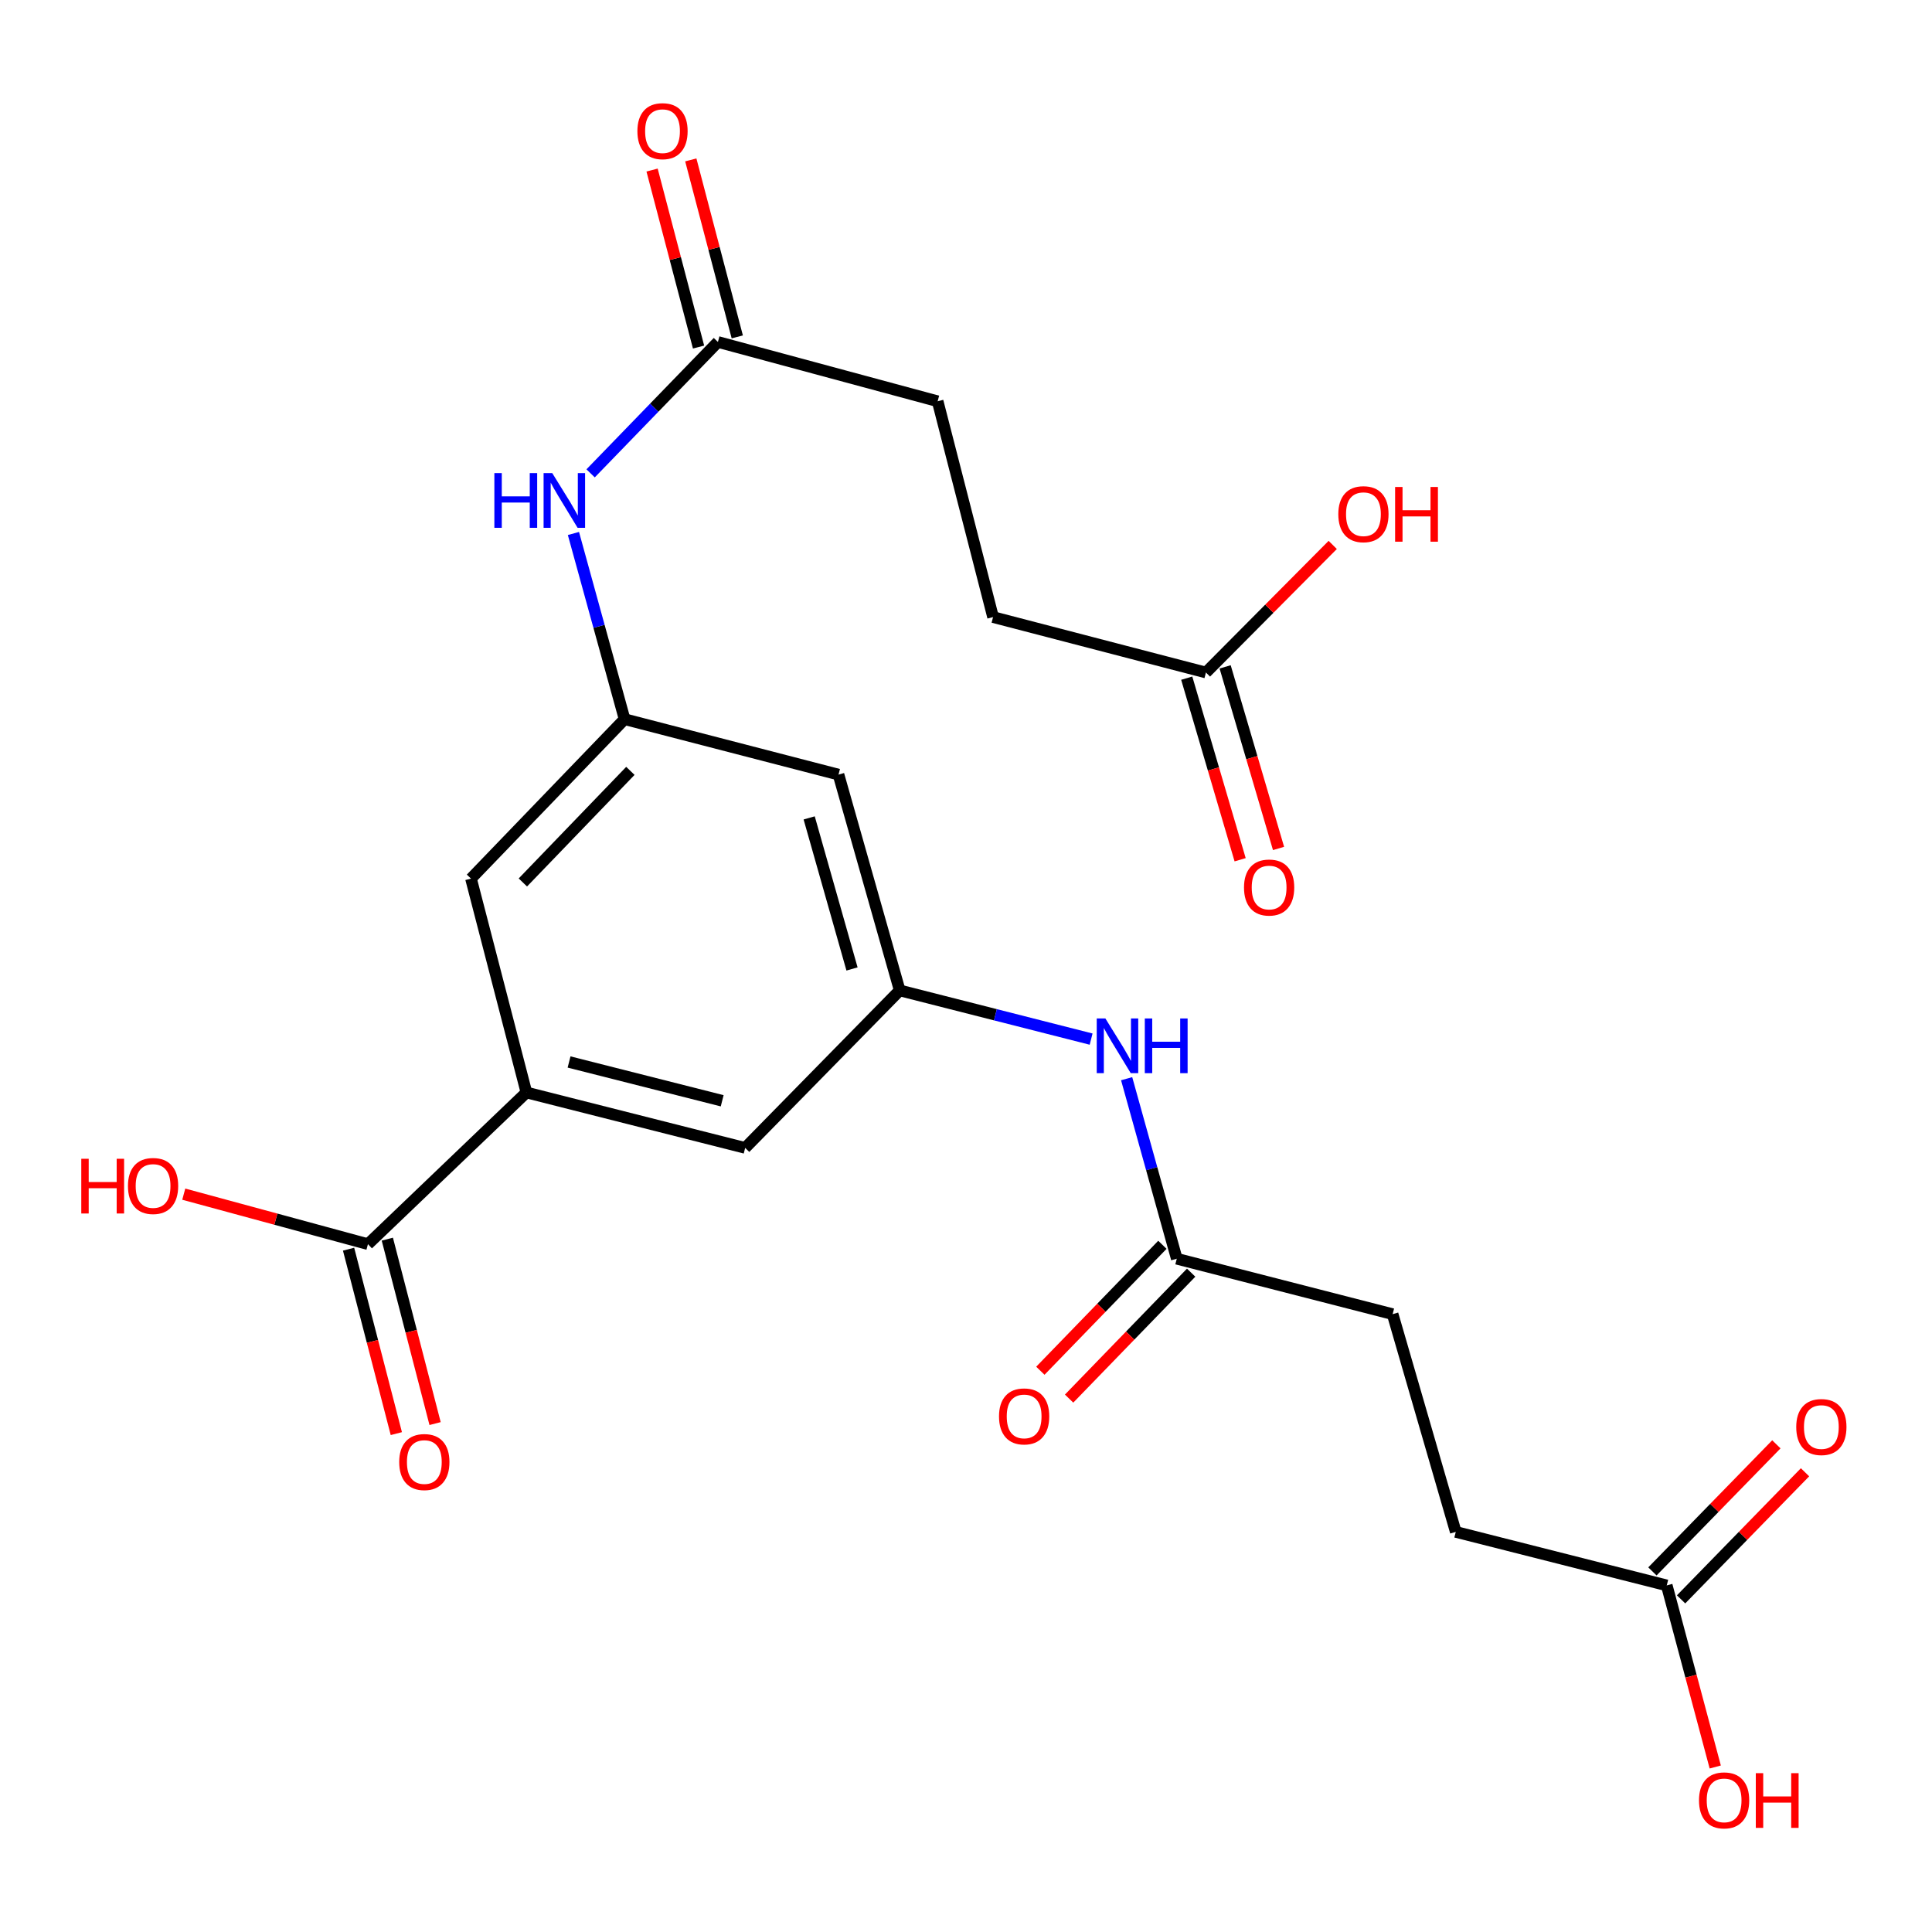 <?xml version='1.0' encoding='iso-8859-1'?>
<svg version='1.1' baseProfile='full'
              xmlns='http://www.w3.org/2000/svg'
                      xmlns:rdkit='http://www.rdkit.org/xml'
                      xmlns:xlink='http://www.w3.org/1999/xlink'
                  xml:space='preserve'
width='1000px' height='1000px' viewBox='0 0 1000 1000'>
<!-- END OF HEADER -->
<rect style='opacity:1.0;fill:#FFFFFF;stroke:none' width='1000' height='1000' x='0' y='0'> </rect>
<path class='bond-0' d='M 272.474,565.465 L 190.45,643.977' style='fill:none;fill-rule:evenodd;stroke:#000000;stroke-width:6px;stroke-linecap:butt;stroke-linejoin:miter;stroke-opacity:1' />
<path class='bond-7' d='M 272.474,565.465 L 385.695,594.153' style='fill:none;fill-rule:evenodd;stroke:#000000;stroke-width:6px;stroke-linecap:butt;stroke-linejoin:miter;stroke-opacity:1' />
<path class='bond-7' d='M 294.547,549.681 L 373.801,569.763' style='fill:none;fill-rule:evenodd;stroke:#000000;stroke-width:6px;stroke-linecap:butt;stroke-linejoin:miter;stroke-opacity:1' />
<path class='bond-8' d='M 272.474,565.465 L 243.786,454.765' style='fill:none;fill-rule:evenodd;stroke:#000000;stroke-width:6px;stroke-linecap:butt;stroke-linejoin:miter;stroke-opacity:1' />
<path class='bond-12' d='M 180.42,646.574 L 192.781,694.305' style='fill:none;fill-rule:evenodd;stroke:#000000;stroke-width:6px;stroke-linecap:butt;stroke-linejoin:miter;stroke-opacity:1' />
<path class='bond-12' d='M 192.781,694.305 L 205.141,742.036' style='fill:none;fill-rule:evenodd;stroke:#FF0000;stroke-width:6px;stroke-linecap:butt;stroke-linejoin:miter;stroke-opacity:1' />
<path class='bond-12' d='M 200.48,641.38 L 212.841,689.11' style='fill:none;fill-rule:evenodd;stroke:#000000;stroke-width:6px;stroke-linecap:butt;stroke-linejoin:miter;stroke-opacity:1' />
<path class='bond-12' d='M 212.841,689.11 L 225.201,736.841' style='fill:none;fill-rule:evenodd;stroke:#FF0000;stroke-width:6px;stroke-linecap:butt;stroke-linejoin:miter;stroke-opacity:1' />
<path class='bond-19' d='M 190.45,643.977 L 142.782,631.035' style='fill:none;fill-rule:evenodd;stroke:#000000;stroke-width:6px;stroke-linecap:butt;stroke-linejoin:miter;stroke-opacity:1' />
<path class='bond-19' d='M 142.782,631.035 L 95.114,618.093' style='fill:none;fill-rule:evenodd;stroke:#FF0000;stroke-width:6px;stroke-linecap:butt;stroke-linejoin:miter;stroke-opacity:1' />
<path class='bond-1' d='M 323.288,372.246 L 243.786,454.765' style='fill:none;fill-rule:evenodd;stroke:#000000;stroke-width:6px;stroke-linecap:butt;stroke-linejoin:miter;stroke-opacity:1' />
<path class='bond-1' d='M 326.285,399.001 L 270.634,456.764' style='fill:none;fill-rule:evenodd;stroke:#000000;stroke-width:6px;stroke-linecap:butt;stroke-linejoin:miter;stroke-opacity:1' />
<path class='bond-3' d='M 323.288,372.246 L 310.05,324.189' style='fill:none;fill-rule:evenodd;stroke:#000000;stroke-width:6px;stroke-linecap:butt;stroke-linejoin:miter;stroke-opacity:1' />
<path class='bond-3' d='M 310.05,324.189 L 296.811,276.133' style='fill:none;fill-rule:evenodd;stroke:#0000FF;stroke-width:6px;stroke-linecap:butt;stroke-linejoin:miter;stroke-opacity:1' />
<path class='bond-9' d='M 323.288,372.246 L 434.011,400.934' style='fill:none;fill-rule:evenodd;stroke:#000000;stroke-width:6px;stroke-linecap:butt;stroke-linejoin:miter;stroke-opacity:1' />
<path class='bond-2' d='M 465.692,512.636 L 385.695,594.153' style='fill:none;fill-rule:evenodd;stroke:#000000;stroke-width:6px;stroke-linecap:butt;stroke-linejoin:miter;stroke-opacity:1' />
<path class='bond-4' d='M 465.692,512.636 L 515.226,525.238' style='fill:none;fill-rule:evenodd;stroke:#000000;stroke-width:6px;stroke-linecap:butt;stroke-linejoin:miter;stroke-opacity:1' />
<path class='bond-4' d='M 515.226,525.238 L 564.759,537.84' style='fill:none;fill-rule:evenodd;stroke:#0000FF;stroke-width:6px;stroke-linecap:butt;stroke-linejoin:miter;stroke-opacity:1' />
<path class='bond-24' d='M 465.692,512.636 L 434.011,400.934' style='fill:none;fill-rule:evenodd;stroke:#000000;stroke-width:6px;stroke-linecap:butt;stroke-linejoin:miter;stroke-opacity:1' />
<path class='bond-24' d='M 441.005,501.535 L 418.828,423.344' style='fill:none;fill-rule:evenodd;stroke:#000000;stroke-width:6px;stroke-linecap:butt;stroke-linejoin:miter;stroke-opacity:1' />
<path class='bond-6' d='M 305.698,245.006 L 338.645,211.004' style='fill:none;fill-rule:evenodd;stroke:#0000FF;stroke-width:6px;stroke-linecap:butt;stroke-linejoin:miter;stroke-opacity:1' />
<path class='bond-6' d='M 338.645,211.004 L 371.593,177.002' style='fill:none;fill-rule:evenodd;stroke:#000000;stroke-width:6px;stroke-linecap:butt;stroke-linejoin:miter;stroke-opacity:1' />
<path class='bond-5' d='M 583.147,558.332 L 596.122,604.925' style='fill:none;fill-rule:evenodd;stroke:#0000FF;stroke-width:6px;stroke-linecap:butt;stroke-linejoin:miter;stroke-opacity:1' />
<path class='bond-5' d='M 596.122,604.925 L 609.098,651.517' style='fill:none;fill-rule:evenodd;stroke:#000000;stroke-width:6px;stroke-linecap:butt;stroke-linejoin:miter;stroke-opacity:1' />
<path class='bond-14' d='M 601.657,644.307 L 570.073,676.899' style='fill:none;fill-rule:evenodd;stroke:#000000;stroke-width:6px;stroke-linecap:butt;stroke-linejoin:miter;stroke-opacity:1' />
<path class='bond-14' d='M 570.073,676.899 L 538.488,709.492' style='fill:none;fill-rule:evenodd;stroke:#FF0000;stroke-width:6px;stroke-linecap:butt;stroke-linejoin:miter;stroke-opacity:1' />
<path class='bond-14' d='M 616.538,658.728 L 584.954,691.32' style='fill:none;fill-rule:evenodd;stroke:#000000;stroke-width:6px;stroke-linecap:butt;stroke-linejoin:miter;stroke-opacity:1' />
<path class='bond-14' d='M 584.954,691.32 L 553.369,723.912' style='fill:none;fill-rule:evenodd;stroke:#FF0000;stroke-width:6px;stroke-linecap:butt;stroke-linejoin:miter;stroke-opacity:1' />
<path class='bond-18' d='M 609.098,651.517 L 720.822,680.205' style='fill:none;fill-rule:evenodd;stroke:#000000;stroke-width:6px;stroke-linecap:butt;stroke-linejoin:miter;stroke-opacity:1' />
<path class='bond-13' d='M 381.614,174.37 L 369.584,128.565' style='fill:none;fill-rule:evenodd;stroke:#000000;stroke-width:6px;stroke-linecap:butt;stroke-linejoin:miter;stroke-opacity:1' />
<path class='bond-13' d='M 369.584,128.565 L 357.555,82.761' style='fill:none;fill-rule:evenodd;stroke:#FF0000;stroke-width:6px;stroke-linecap:butt;stroke-linejoin:miter;stroke-opacity:1' />
<path class='bond-13' d='M 361.572,179.634 L 349.542,133.829' style='fill:none;fill-rule:evenodd;stroke:#000000;stroke-width:6px;stroke-linecap:butt;stroke-linejoin:miter;stroke-opacity:1' />
<path class='bond-13' d='M 349.542,133.829 L 337.513,88.024' style='fill:none;fill-rule:evenodd;stroke:#FF0000;stroke-width:6px;stroke-linecap:butt;stroke-linejoin:miter;stroke-opacity:1' />
<path class='bond-17' d='M 371.593,177.002 L 485.32,207.693' style='fill:none;fill-rule:evenodd;stroke:#000000;stroke-width:6px;stroke-linecap:butt;stroke-linejoin:miter;stroke-opacity:1' />
<path class='bond-10' d='M 862.708,820.595 L 753.505,792.908' style='fill:none;fill-rule:evenodd;stroke:#000000;stroke-width:6px;stroke-linecap:butt;stroke-linejoin:miter;stroke-opacity:1' />
<path class='bond-15' d='M 870.126,827.829 L 902.203,794.939' style='fill:none;fill-rule:evenodd;stroke:#000000;stroke-width:6px;stroke-linecap:butt;stroke-linejoin:miter;stroke-opacity:1' />
<path class='bond-15' d='M 902.203,794.939 L 934.281,762.05' style='fill:none;fill-rule:evenodd;stroke:#FF0000;stroke-width:6px;stroke-linecap:butt;stroke-linejoin:miter;stroke-opacity:1' />
<path class='bond-15' d='M 855.291,813.361 L 887.369,780.471' style='fill:none;fill-rule:evenodd;stroke:#000000;stroke-width:6px;stroke-linecap:butt;stroke-linejoin:miter;stroke-opacity:1' />
<path class='bond-15' d='M 887.369,780.471 L 919.446,747.581' style='fill:none;fill-rule:evenodd;stroke:#FF0000;stroke-width:6px;stroke-linecap:butt;stroke-linejoin:miter;stroke-opacity:1' />
<path class='bond-23' d='M 862.708,820.595 L 875.257,867.594' style='fill:none;fill-rule:evenodd;stroke:#000000;stroke-width:6px;stroke-linecap:butt;stroke-linejoin:miter;stroke-opacity:1' />
<path class='bond-23' d='M 875.257,867.594 L 887.806,914.593' style='fill:none;fill-rule:evenodd;stroke:#FF0000;stroke-width:6px;stroke-linecap:butt;stroke-linejoin:miter;stroke-opacity:1' />
<path class='bond-11' d='M 624.19,348.094 L 514.008,319.406' style='fill:none;fill-rule:evenodd;stroke:#000000;stroke-width:6px;stroke-linecap:butt;stroke-linejoin:miter;stroke-opacity:1' />
<path class='bond-16' d='M 614.25,351.017 L 628.071,398.012' style='fill:none;fill-rule:evenodd;stroke:#000000;stroke-width:6px;stroke-linecap:butt;stroke-linejoin:miter;stroke-opacity:1' />
<path class='bond-16' d='M 628.071,398.012 L 641.892,445.006' style='fill:none;fill-rule:evenodd;stroke:#FF0000;stroke-width:6px;stroke-linecap:butt;stroke-linejoin:miter;stroke-opacity:1' />
<path class='bond-16' d='M 634.13,345.171 L 647.951,392.165' style='fill:none;fill-rule:evenodd;stroke:#000000;stroke-width:6px;stroke-linecap:butt;stroke-linejoin:miter;stroke-opacity:1' />
<path class='bond-16' d='M 647.951,392.165 L 661.772,439.159' style='fill:none;fill-rule:evenodd;stroke:#FF0000;stroke-width:6px;stroke-linecap:butt;stroke-linejoin:miter;stroke-opacity:1' />
<path class='bond-22' d='M 624.19,348.094 L 657.003,315.073' style='fill:none;fill-rule:evenodd;stroke:#000000;stroke-width:6px;stroke-linecap:butt;stroke-linejoin:miter;stroke-opacity:1' />
<path class='bond-22' d='M 657.003,315.073 L 689.816,282.051' style='fill:none;fill-rule:evenodd;stroke:#FF0000;stroke-width:6px;stroke-linecap:butt;stroke-linejoin:miter;stroke-opacity:1' />
<path class='bond-21' d='M 485.32,207.693 L 514.008,319.406' style='fill:none;fill-rule:evenodd;stroke:#000000;stroke-width:6px;stroke-linecap:butt;stroke-linejoin:miter;stroke-opacity:1' />
<path class='bond-20' d='M 720.822,680.205 L 753.505,792.908' style='fill:none;fill-rule:evenodd;stroke:#000000;stroke-width:6px;stroke-linecap:butt;stroke-linejoin:miter;stroke-opacity:1' />
<path  class='atom-4' d='M 255.882 244.877
L 259.722 244.877
L 259.722 256.917
L 274.202 256.917
L 274.202 244.877
L 278.042 244.877
L 278.042 273.197
L 274.202 273.197
L 274.202 260.117
L 259.722 260.117
L 259.722 273.197
L 255.882 273.197
L 255.882 244.877
' fill='#0000FF'/>
<path  class='atom-4' d='M 285.842 244.877
L 295.122 259.877
Q 296.042 261.357, 297.522 264.037
Q 299.002 266.717, 299.082 266.877
L 299.082 244.877
L 302.842 244.877
L 302.842 273.197
L 298.962 273.197
L 289.002 256.797
Q 287.842 254.877, 286.602 252.677
Q 285.402 250.477, 285.042 249.797
L 285.042 273.197
L 281.362 273.197
L 281.362 244.877
L 285.842 244.877
' fill='#0000FF'/>
<path  class='atom-5' d='M 572.147 527.152
L 581.427 542.152
Q 582.347 543.632, 583.827 546.312
Q 585.307 548.992, 585.387 549.152
L 585.387 527.152
L 589.147 527.152
L 589.147 555.472
L 585.267 555.472
L 575.307 539.072
Q 574.147 537.152, 572.907 534.952
Q 571.707 532.752, 571.347 532.072
L 571.347 555.472
L 567.667 555.472
L 567.667 527.152
L 572.147 527.152
' fill='#0000FF'/>
<path  class='atom-5' d='M 592.547 527.152
L 596.387 527.152
L 596.387 539.192
L 610.867 539.192
L 610.867 527.152
L 614.707 527.152
L 614.707 555.472
L 610.867 555.472
L 610.867 542.392
L 596.387 542.392
L 596.387 555.472
L 592.547 555.472
L 592.547 527.152
' fill='#0000FF'/>
<path  class='atom-13' d='M 206.633 756.749
Q 206.633 749.949, 209.993 746.149
Q 213.353 742.349, 219.633 742.349
Q 225.913 742.349, 229.273 746.149
Q 232.633 749.949, 232.633 756.749
Q 232.633 763.629, 229.233 767.549
Q 225.833 771.429, 219.633 771.429
Q 213.393 771.429, 209.993 767.549
Q 206.633 763.669, 206.633 756.749
M 219.633 768.229
Q 223.953 768.229, 226.273 765.349
Q 228.633 762.429, 228.633 756.749
Q 228.633 751.189, 226.273 748.389
Q 223.953 745.549, 219.633 745.549
Q 215.313 745.549, 212.953 748.349
Q 210.633 751.149, 210.633 756.749
Q 210.633 762.469, 212.953 765.349
Q 215.313 768.229, 219.633 768.229
' fill='#FF0000'/>
<path  class='atom-14' d='M 329.916 67.89
Q 329.916 61.09, 333.276 57.29
Q 336.636 53.49, 342.916 53.49
Q 349.196 53.49, 352.556 57.29
Q 355.916 61.09, 355.916 67.89
Q 355.916 74.77, 352.516 78.69
Q 349.116 82.57, 342.916 82.57
Q 336.676 82.57, 333.276 78.69
Q 329.916 74.81, 329.916 67.89
M 342.916 79.37
Q 347.236 79.37, 349.556 76.49
Q 351.916 73.57, 351.916 67.89
Q 351.916 62.33, 349.556 59.53
Q 347.236 56.69, 342.916 56.69
Q 338.596 56.69, 336.236 59.49
Q 333.916 62.29, 333.916 67.89
Q 333.916 73.61, 336.236 76.49
Q 338.596 79.37, 342.916 79.37
' fill='#FF0000'/>
<path  class='atom-15' d='M 517.091 733.126
Q 517.091 726.326, 520.451 722.526
Q 523.811 718.726, 530.091 718.726
Q 536.371 718.726, 539.731 722.526
Q 543.091 726.326, 543.091 733.126
Q 543.091 740.006, 539.691 743.926
Q 536.291 747.806, 530.091 747.806
Q 523.851 747.806, 520.451 743.926
Q 517.091 740.046, 517.091 733.126
M 530.091 744.606
Q 534.411 744.606, 536.731 741.726
Q 539.091 738.806, 539.091 733.126
Q 539.091 727.566, 536.731 724.766
Q 534.411 721.926, 530.091 721.926
Q 525.771 721.926, 523.411 724.726
Q 521.091 727.526, 521.091 733.126
Q 521.091 738.846, 523.411 741.726
Q 525.771 744.606, 530.091 744.606
' fill='#FF0000'/>
<path  class='atom-16' d='M 929.729 738.629
Q 929.729 731.829, 933.089 728.029
Q 936.449 724.229, 942.729 724.229
Q 949.009 724.229, 952.369 728.029
Q 955.729 731.829, 955.729 738.629
Q 955.729 745.509, 952.329 749.429
Q 948.929 753.309, 942.729 753.309
Q 936.489 753.309, 933.089 749.429
Q 929.729 745.549, 929.729 738.629
M 942.729 750.109
Q 947.049 750.109, 949.369 747.229
Q 951.729 744.309, 951.729 738.629
Q 951.729 733.069, 949.369 730.269
Q 947.049 727.429, 942.729 727.429
Q 938.409 727.429, 936.049 730.229
Q 933.729 733.029, 933.729 738.629
Q 933.729 744.349, 936.049 747.229
Q 938.409 750.109, 942.729 750.109
' fill='#FF0000'/>
<path  class='atom-17' d='M 643.896 459.381
Q 643.896 452.581, 647.256 448.781
Q 650.616 444.981, 656.896 444.981
Q 663.176 444.981, 666.536 448.781
Q 669.896 452.581, 669.896 459.381
Q 669.896 466.261, 666.496 470.181
Q 663.096 474.061, 656.896 474.061
Q 650.656 474.061, 647.256 470.181
Q 643.896 466.301, 643.896 459.381
M 656.896 470.861
Q 661.216 470.861, 663.536 467.981
Q 665.896 465.061, 665.896 459.381
Q 665.896 453.821, 663.536 451.021
Q 661.216 448.181, 656.896 448.181
Q 652.576 448.181, 650.216 450.981
Q 647.896 453.781, 647.896 459.381
Q 647.896 465.101, 650.216 467.981
Q 652.576 470.861, 656.896 470.861
' fill='#FF0000'/>
<path  class='atom-20' d='M 42.072 599.781
L 45.912 599.781
L 45.912 611.821
L 60.392 611.821
L 60.392 599.781
L 64.232 599.781
L 64.232 628.101
L 60.392 628.101
L 60.392 615.021
L 45.912 615.021
L 45.912 628.101
L 42.072 628.101
L 42.072 599.781
' fill='#FF0000'/>
<path  class='atom-20' d='M 66.232 613.861
Q 66.232 607.061, 69.592 603.261
Q 72.952 599.461, 79.232 599.461
Q 85.512 599.461, 88.872 603.261
Q 92.232 607.061, 92.232 613.861
Q 92.232 620.741, 88.832 624.661
Q 85.432 628.541, 79.232 628.541
Q 72.992 628.541, 69.592 624.661
Q 66.232 620.781, 66.232 613.861
M 79.232 625.341
Q 83.552 625.341, 85.872 622.461
Q 88.232 619.541, 88.232 613.861
Q 88.232 608.301, 85.872 605.501
Q 83.552 602.661, 79.232 602.661
Q 74.912 602.661, 72.552 605.461
Q 70.232 608.261, 70.232 613.861
Q 70.232 619.581, 72.552 622.461
Q 74.912 625.341, 79.232 625.341
' fill='#FF0000'/>
<path  class='atom-23' d='M 692.707 266.139
Q 692.707 259.339, 696.067 255.539
Q 699.427 251.739, 705.707 251.739
Q 711.987 251.739, 715.347 255.539
Q 718.707 259.339, 718.707 266.139
Q 718.707 273.019, 715.307 276.939
Q 711.907 280.819, 705.707 280.819
Q 699.467 280.819, 696.067 276.939
Q 692.707 273.059, 692.707 266.139
M 705.707 277.619
Q 710.027 277.619, 712.347 274.739
Q 714.707 271.819, 714.707 266.139
Q 714.707 260.579, 712.347 257.779
Q 710.027 254.939, 705.707 254.939
Q 701.387 254.939, 699.027 257.739
Q 696.707 260.539, 696.707 266.139
Q 696.707 271.859, 699.027 274.739
Q 701.387 277.619, 705.707 277.619
' fill='#FF0000'/>
<path  class='atom-23' d='M 722.107 252.059
L 725.947 252.059
L 725.947 264.099
L 740.427 264.099
L 740.427 252.059
L 744.267 252.059
L 744.267 280.379
L 740.427 280.379
L 740.427 267.299
L 725.947 267.299
L 725.947 280.379
L 722.107 280.379
L 722.107 252.059
' fill='#FF0000'/>
<path  class='atom-24' d='M 879.398 931.87
Q 879.398 925.07, 882.758 921.27
Q 886.118 917.47, 892.398 917.47
Q 898.678 917.47, 902.038 921.27
Q 905.398 925.07, 905.398 931.87
Q 905.398 938.75, 901.998 942.67
Q 898.598 946.55, 892.398 946.55
Q 886.158 946.55, 882.758 942.67
Q 879.398 938.79, 879.398 931.87
M 892.398 943.35
Q 896.718 943.35, 899.038 940.47
Q 901.398 937.55, 901.398 931.87
Q 901.398 926.31, 899.038 923.51
Q 896.718 920.67, 892.398 920.67
Q 888.078 920.67, 885.718 923.47
Q 883.398 926.27, 883.398 931.87
Q 883.398 937.59, 885.718 940.47
Q 888.078 943.35, 892.398 943.35
' fill='#FF0000'/>
<path  class='atom-24' d='M 908.798 917.79
L 912.638 917.79
L 912.638 929.83
L 927.118 929.83
L 927.118 917.79
L 930.958 917.79
L 930.958 946.11
L 927.118 946.11
L 927.118 933.03
L 912.638 933.03
L 912.638 946.11
L 908.798 946.11
L 908.798 917.79
' fill='#FF0000'/>
</svg>
